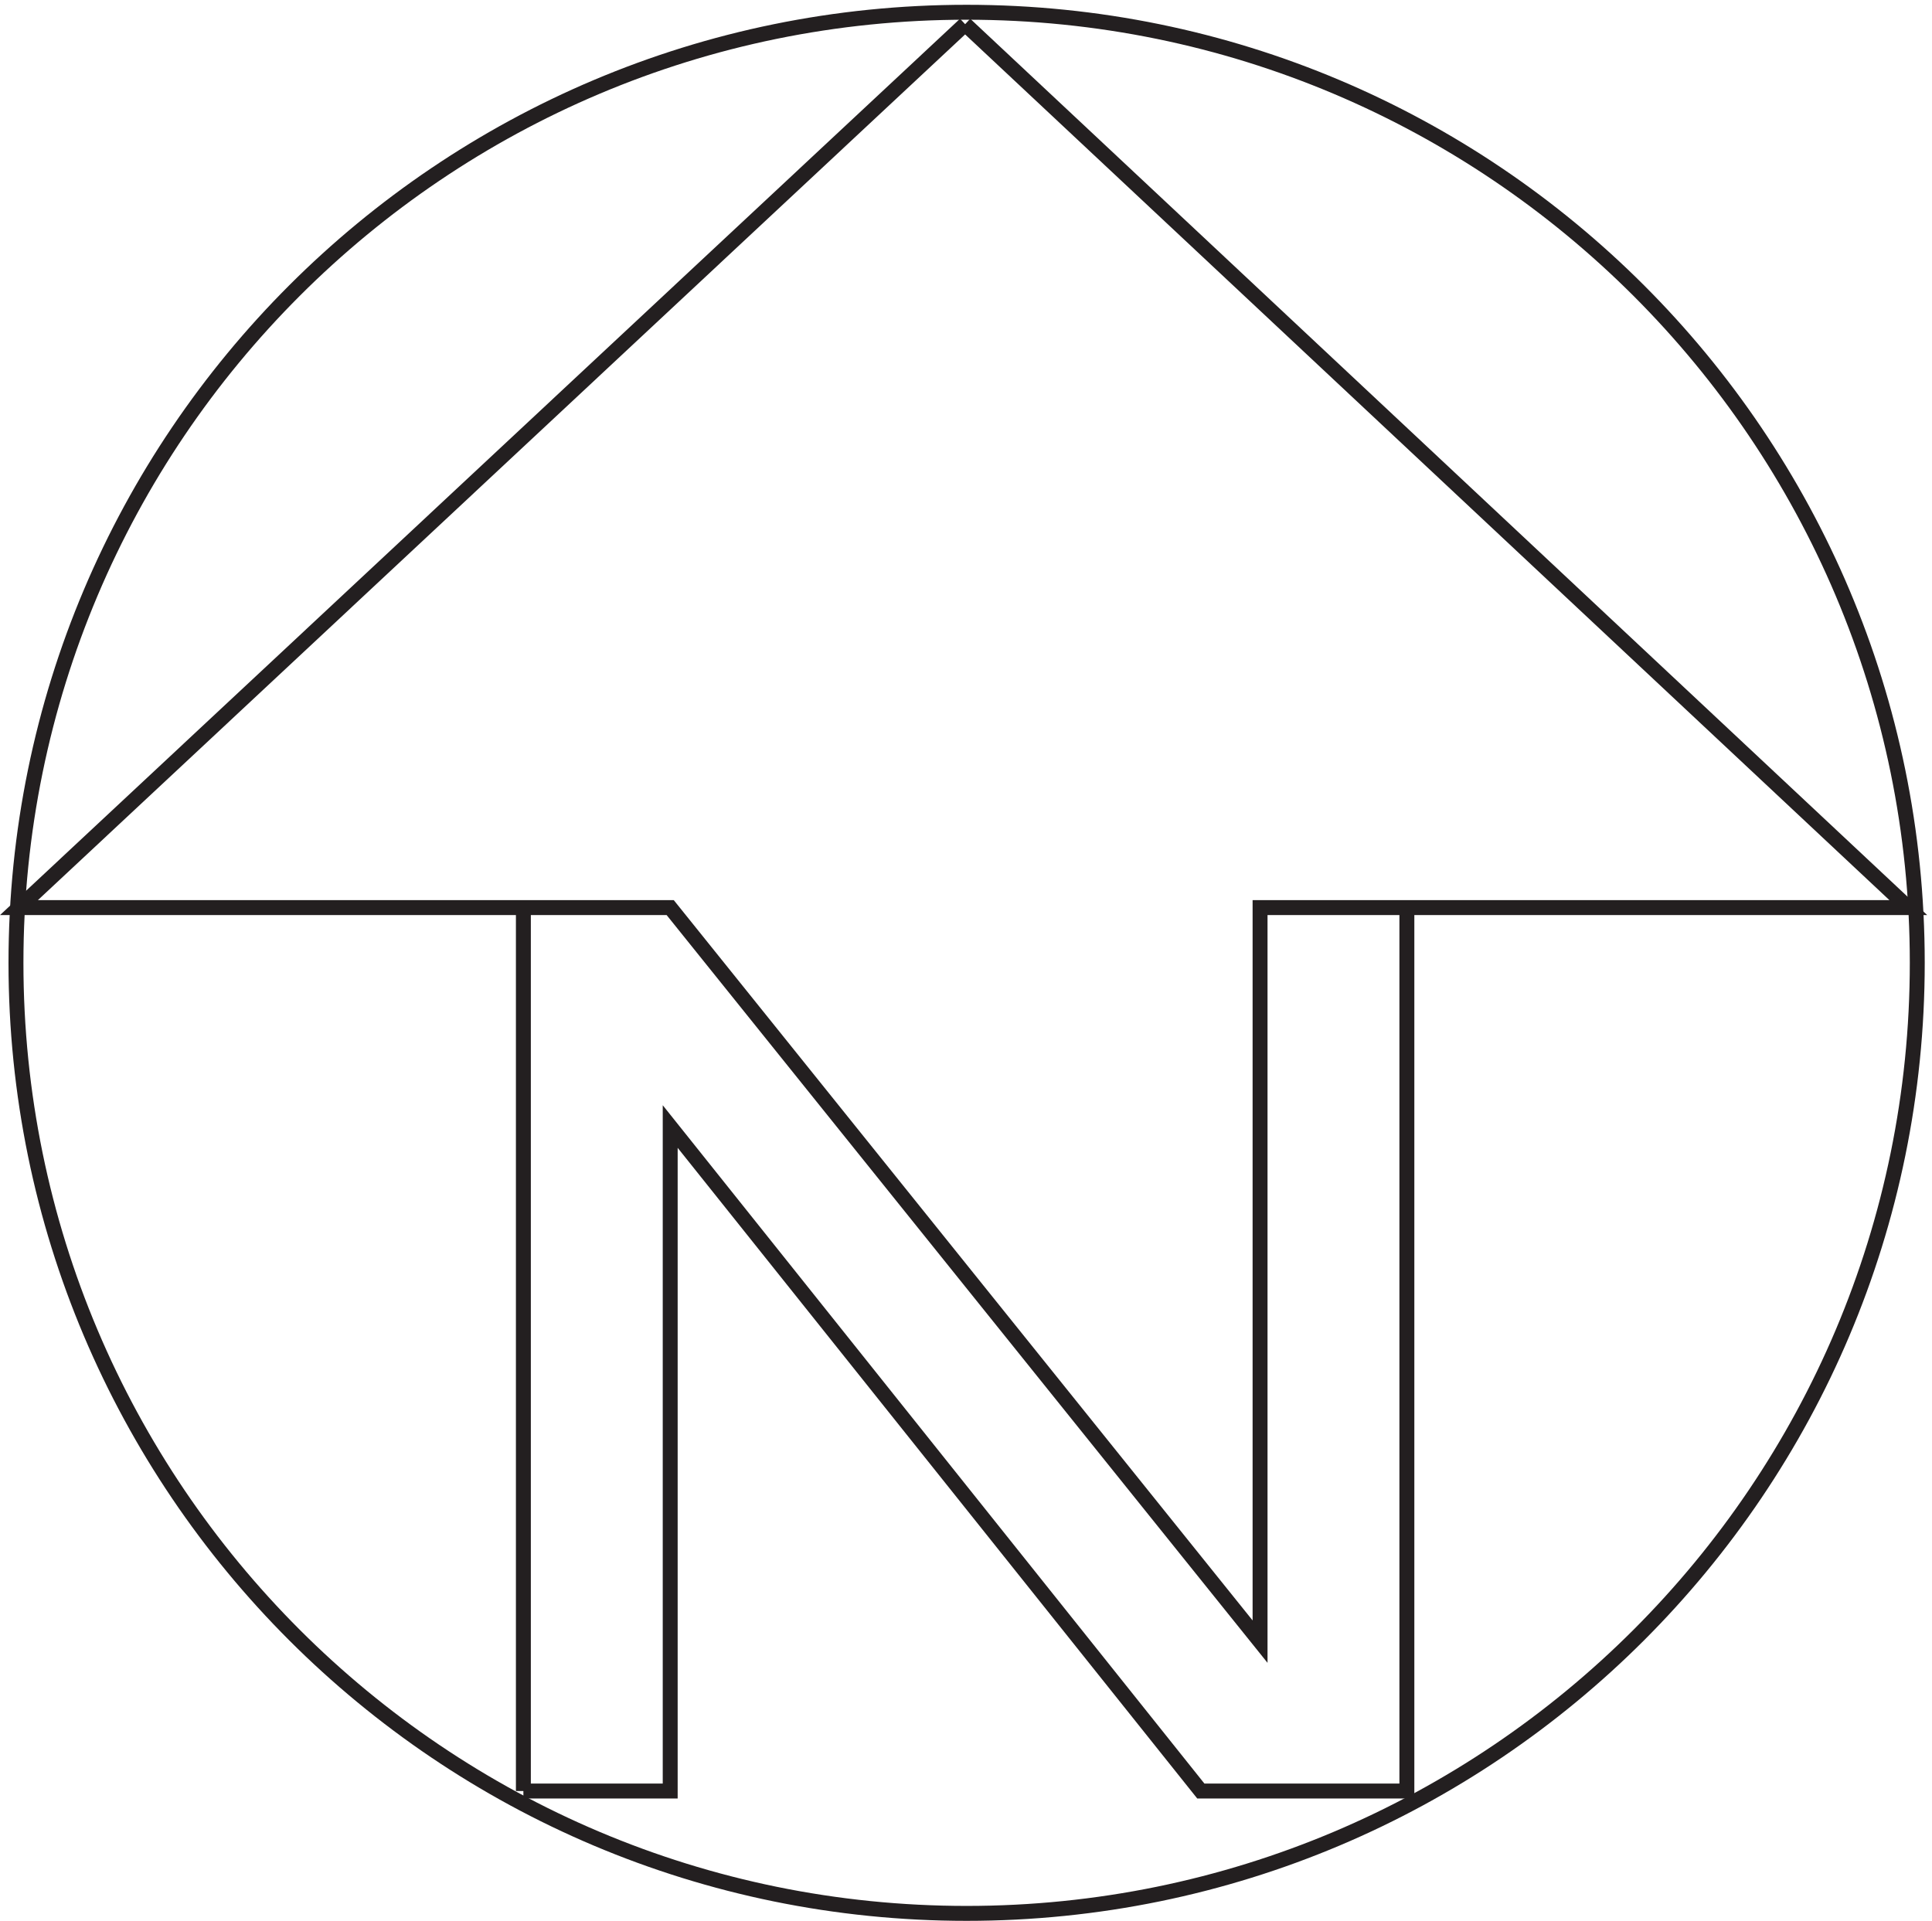<svg xmlns="http://www.w3.org/2000/svg" xml:space="preserve" width="129.133" height="128.4"><path d="M958.832 480.918c0-263.867-213.883-477.75-477.75-477.75-263.852 0-477.75 213.883-477.75 477.75 0 263.852 213.898 477.75 477.75 477.75 263.867 0 477.75-213.898 477.75-477.75z" style="fill:none;stroke:#231f20;stroke-width:7.5;stroke-linecap:butt;stroke-linejoin:miter;stroke-miterlimit:10;stroke-dasharray:none;stroke-opacity:1" transform="matrix(.133 0 0 -.133 .624 128.322)"/><path d="m480.332 952.668-475.5-444h253.949m-.449-444v444h73.785l296.434-368.922v368.922h73.781v-444H598.777l-266.66 333.969V64.668h-73.785m444.754 444h251.246l-474 444" style="fill:none;stroke:#231f20;stroke-width:7.5;stroke-linecap:butt;stroke-linejoin:miter;stroke-miterlimit:10;stroke-dasharray:none;stroke-opacity:1" transform="matrix(.133 0 0 -.133 .624 128.322)"/></svg>
